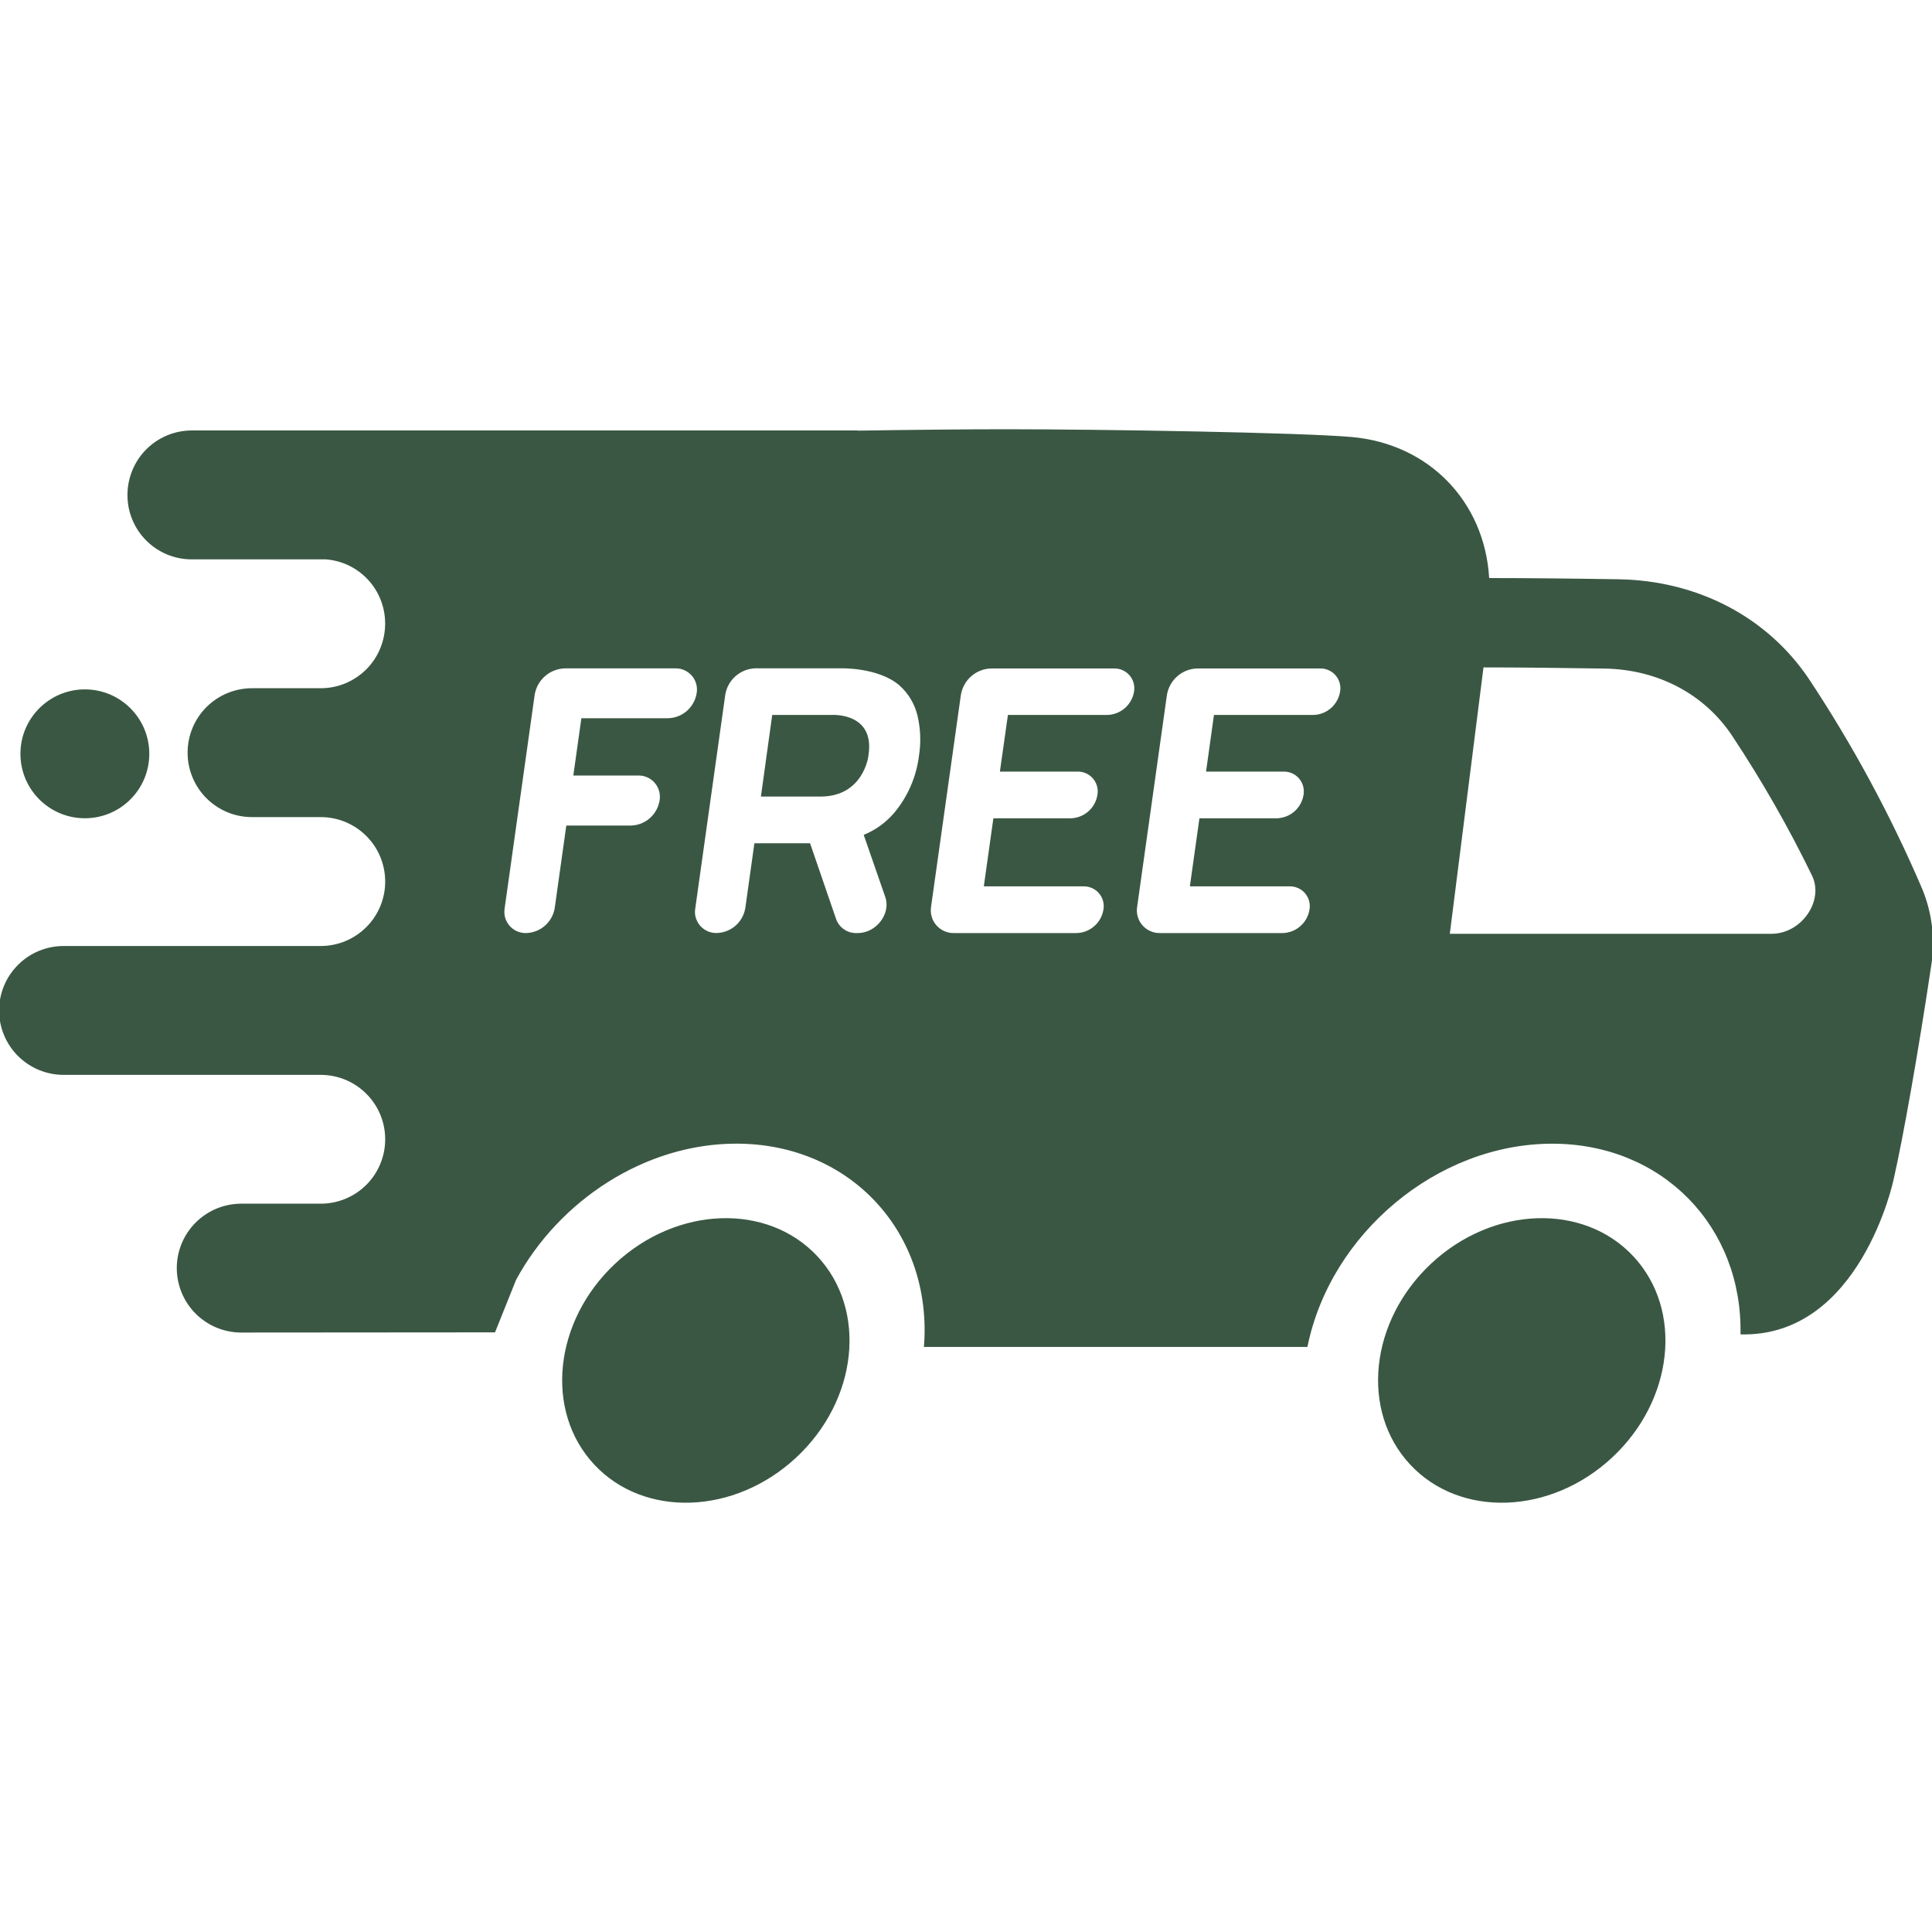 <svg xmlns="http://www.w3.org/2000/svg" fill="none" viewBox="0 0 40 40" height="40" width="40">
<g clip-path="url(#clip0_1_215)">
<path fill="#3A5743" d="M16.486 30.175C17.763 28.985 17.959 27.121 16.925 26.012C15.891 24.902 14.018 24.968 12.741 26.158C11.465 27.348 11.268 29.212 12.302 30.321C13.336 31.431 15.21 31.365 16.486 30.175Z"></path>
<path fill="#3A5743" d="M33.379 30.175C34.655 28.985 34.852 27.121 33.818 26.012C32.784 24.902 30.91 24.968 29.634 26.158C28.357 27.348 28.161 29.212 29.195 30.321C30.229 31.431 32.102 31.365 33.379 30.175Z"></path>
<path fill="#3A5743" d="M3.091 15.607C3.091 14.871 2.494 14.273 1.757 14.273C1.02 14.273 0.423 14.871 0.423 15.607C0.423 16.344 1.02 16.941 1.757 16.941C2.494 16.941 3.091 16.344 3.091 15.607Z"></path>
<path fill="#3A5743" d="M27.069 27.885C27.543 25.541 29.757 23.679 32.137 23.679C34.428 23.679 36.08 25.406 36.035 27.627C38.513 27.692 39.203 24.429 39.203 24.429C39.411 23.516 39.723 21.738 39.984 19.991C40.069 19.452 40.004 18.9 39.794 18.396C39.146 16.884 38.363 15.433 37.455 14.062C36.596 12.78 35.154 12.02 33.509 11.993C32.528 11.977 31.564 11.968 30.837 11.968L30.831 11.962C30.737 10.393 29.593 9.191 27.988 9.048C26.943 8.955 22.806 8.887 20.82 8.887C20.031 8.887 18.899 8.898 17.753 8.916V8.912H17.744H3.974C3.798 8.912 3.625 8.946 3.463 9.013C3.301 9.08 3.154 9.178 3.03 9.302C2.906 9.426 2.808 9.573 2.741 9.735C2.674 9.897 2.639 10.071 2.639 10.246V10.252C2.639 10.605 2.779 10.942 3.028 11.191C3.277 11.441 3.615 11.581 3.967 11.581H6.743C7.077 11.605 7.39 11.755 7.618 12.001C7.846 12.246 7.973 12.569 7.974 12.904V12.911C7.974 13.086 7.94 13.26 7.873 13.422C7.807 13.585 7.709 13.732 7.585 13.857C7.461 13.981 7.314 14.079 7.152 14.147C6.99 14.214 6.816 14.249 6.641 14.249H5.217C4.864 14.249 4.524 14.39 4.274 14.64C4.024 14.89 3.884 15.229 3.884 15.583C3.884 15.758 3.918 15.931 3.985 16.093C4.052 16.255 4.15 16.402 4.274 16.526C4.398 16.65 4.545 16.748 4.707 16.816C4.869 16.883 5.042 16.917 5.217 16.917H6.641C6.995 16.917 7.334 17.058 7.584 17.308C7.835 17.558 7.975 17.898 7.975 18.252C7.975 18.605 7.835 18.945 7.584 19.195C7.334 19.445 6.995 19.586 6.641 19.586H1.316C0.962 19.586 0.623 19.726 0.373 19.977C0.122 20.227 -0.018 20.566 -0.019 20.919C-0.019 21.273 0.122 21.613 0.372 21.863C0.623 22.113 0.962 22.254 1.316 22.254H6.641C6.995 22.254 7.334 22.395 7.584 22.645C7.835 22.895 7.975 23.234 7.975 23.588C7.975 23.942 7.834 24.281 7.584 24.531C7.334 24.781 6.994 24.921 6.641 24.921H4.994C4.64 24.921 4.301 25.062 4.051 25.312C3.801 25.562 3.66 25.901 3.66 26.255C3.66 26.608 3.801 26.948 4.051 27.198C4.301 27.448 4.64 27.589 4.994 27.589L10.249 27.585L10.685 26.497C11.58 24.847 13.36 23.678 15.244 23.678C17.624 23.678 19.315 25.542 19.129 27.887H27.068M13.834 14.87H12.043C12.041 14.87 12.04 14.871 12.039 14.872C12.037 14.873 12.037 14.875 12.036 14.877L11.871 16.048C11.871 16.049 11.871 16.05 11.871 16.051C11.871 16.052 11.872 16.053 11.873 16.054C11.873 16.055 11.874 16.055 11.875 16.056C11.876 16.056 11.877 16.056 11.877 16.056H13.21C13.276 16.054 13.341 16.067 13.401 16.094C13.46 16.12 13.514 16.16 13.556 16.209C13.599 16.259 13.63 16.317 13.647 16.381C13.664 16.444 13.667 16.51 13.656 16.574C13.633 16.716 13.561 16.845 13.454 16.939C13.346 17.034 13.208 17.088 13.065 17.092H11.731C11.729 17.092 11.727 17.093 11.726 17.094C11.725 17.095 11.724 17.096 11.724 17.098L11.485 18.8C11.462 18.942 11.39 19.071 11.283 19.165C11.175 19.26 11.037 19.314 10.894 19.318C10.829 19.32 10.764 19.307 10.704 19.281C10.644 19.254 10.591 19.215 10.548 19.165C10.505 19.115 10.475 19.057 10.457 18.994C10.44 18.93 10.438 18.864 10.449 18.8L11.07 14.384C11.094 14.235 11.17 14.099 11.284 13.999C11.398 13.899 11.543 13.842 11.695 13.838H13.978C14.044 13.836 14.109 13.848 14.168 13.875C14.228 13.901 14.281 13.941 14.324 13.99C14.367 14.04 14.398 14.099 14.415 14.162C14.432 14.225 14.435 14.291 14.423 14.355C14.4 14.496 14.328 14.625 14.221 14.719C14.113 14.813 13.976 14.866 13.834 14.87ZM18.62 14.189C18.806 14.354 18.937 14.572 18.995 14.814C19.06 15.088 19.07 15.372 19.026 15.65C18.972 16.083 18.795 16.491 18.516 16.826C18.346 17.027 18.129 17.184 17.885 17.284C17.884 17.285 17.884 17.287 17.884 17.289C17.884 17.29 17.884 17.292 17.885 17.293L18.329 18.573C18.449 18.917 18.142 19.318 17.76 19.318H17.735C17.642 19.321 17.551 19.294 17.474 19.241C17.398 19.189 17.34 19.113 17.31 19.026L16.773 17.463C16.772 17.462 16.771 17.461 16.77 17.46C16.769 17.46 16.767 17.459 16.766 17.459H15.625C15.624 17.459 15.622 17.46 15.621 17.461C15.62 17.462 15.619 17.463 15.618 17.465L15.431 18.799C15.408 18.941 15.336 19.07 15.229 19.165C15.121 19.259 14.983 19.313 14.84 19.317C14.775 19.319 14.71 19.306 14.65 19.28C14.59 19.253 14.537 19.214 14.494 19.164C14.452 19.115 14.421 19.056 14.403 18.993C14.386 18.93 14.384 18.864 14.396 18.799L15.016 14.384C15.04 14.234 15.116 14.098 15.23 13.998C15.344 13.898 15.489 13.841 15.641 13.837H17.406C17.406 13.837 18.181 13.812 18.62 14.189ZM23.479 14.319C23.458 14.451 23.391 14.572 23.29 14.66C23.19 14.748 23.061 14.799 22.927 14.802H20.874C20.872 14.802 20.87 14.803 20.869 14.804C20.868 14.805 20.867 14.806 20.867 14.808L20.703 15.967C20.703 15.968 20.703 15.969 20.703 15.97C20.703 15.971 20.704 15.972 20.704 15.973C20.705 15.973 20.706 15.974 20.707 15.974C20.708 15.975 20.709 15.975 20.71 15.975H22.305C22.366 15.973 22.427 15.985 22.483 16.01C22.538 16.034 22.588 16.071 22.628 16.118C22.668 16.164 22.697 16.219 22.713 16.278C22.729 16.337 22.732 16.398 22.721 16.459C22.699 16.591 22.633 16.712 22.532 16.8C22.431 16.888 22.303 16.938 22.169 16.942H20.573C20.571 16.942 20.57 16.943 20.569 16.944C20.567 16.945 20.566 16.946 20.566 16.948L20.37 18.343C20.37 18.345 20.37 18.347 20.372 18.348C20.373 18.35 20.375 18.351 20.377 18.351H22.429C22.49 18.349 22.551 18.361 22.607 18.386C22.663 18.41 22.712 18.447 22.752 18.493C22.792 18.54 22.821 18.594 22.837 18.653C22.853 18.712 22.856 18.774 22.845 18.834C22.823 18.967 22.757 19.087 22.656 19.175C22.555 19.264 22.427 19.314 22.293 19.318H19.746C19.678 19.319 19.61 19.305 19.547 19.276C19.484 19.248 19.429 19.206 19.384 19.154C19.339 19.102 19.306 19.041 19.288 18.974C19.27 18.908 19.266 18.839 19.277 18.771L19.894 14.387C19.919 14.237 19.994 14.101 20.108 14.001C20.222 13.901 20.367 13.844 20.519 13.84H23.065C23.125 13.838 23.186 13.85 23.241 13.875C23.296 13.899 23.346 13.936 23.385 13.982C23.425 14.027 23.454 14.081 23.47 14.14C23.486 14.198 23.489 14.259 23.479 14.319ZM27.745 14.319C27.724 14.451 27.657 14.572 27.557 14.66C27.456 14.748 27.328 14.799 27.194 14.802H25.14C25.138 14.802 25.137 14.803 25.136 14.804C25.134 14.805 25.134 14.806 25.133 14.808L24.971 15.967C24.97 15.968 24.97 15.969 24.97 15.97C24.971 15.971 24.971 15.972 24.972 15.973C24.972 15.973 24.973 15.974 24.974 15.974C24.975 15.975 24.976 15.975 24.977 15.975H26.572C26.633 15.973 26.694 15.985 26.75 16.01C26.806 16.034 26.855 16.071 26.895 16.118C26.935 16.164 26.964 16.219 26.98 16.278C26.996 16.337 26.999 16.398 26.988 16.459C26.966 16.591 26.9 16.712 26.799 16.8C26.698 16.888 26.57 16.938 26.436 16.942H24.839C24.838 16.942 24.836 16.943 24.835 16.944C24.834 16.945 24.833 16.946 24.832 16.948L24.636 18.343C24.636 18.345 24.637 18.347 24.638 18.348C24.639 18.35 24.641 18.351 24.643 18.351H26.695C26.757 18.349 26.817 18.361 26.873 18.386C26.929 18.41 26.979 18.447 27.019 18.493C27.058 18.54 27.087 18.594 27.104 18.653C27.119 18.712 27.122 18.774 27.111 18.834C27.09 18.967 27.023 19.087 26.922 19.175C26.822 19.264 26.693 19.314 26.56 19.318H24.013C23.944 19.319 23.876 19.305 23.813 19.276C23.751 19.248 23.695 19.206 23.65 19.154C23.605 19.102 23.573 19.041 23.554 18.974C23.536 18.908 23.532 18.839 23.544 18.771L24.16 14.387C24.185 14.237 24.261 14.101 24.375 14.001C24.489 13.901 24.634 13.844 24.785 13.84H27.331C27.392 13.838 27.452 13.85 27.507 13.875C27.563 13.899 27.612 13.936 27.651 13.982C27.691 14.027 27.72 14.081 27.736 14.14C27.753 14.198 27.756 14.259 27.745 14.319ZM30.714 13.818C31.412 13.818 32.315 13.827 33.221 13.842C34.32 13.86 35.281 14.365 35.857 15.226C36.473 16.154 37.027 17.122 37.514 18.124C37.772 18.649 37.298 19.333 36.677 19.333H30.017L30.714 13.818Z"></path>
<path fill="#3A5743" d="M16.988 16.492H15.754L15.988 14.802H17.222C17.222 14.802 18.127 14.743 17.979 15.647C17.983 15.647 17.879 16.492 16.988 16.492Z"></path>
</g>
<defs>
<clipPath id="clip0_1_215">
<rect fill="white" height="40" width="40"></rect>
</clipPath>
</defs>
</svg>
